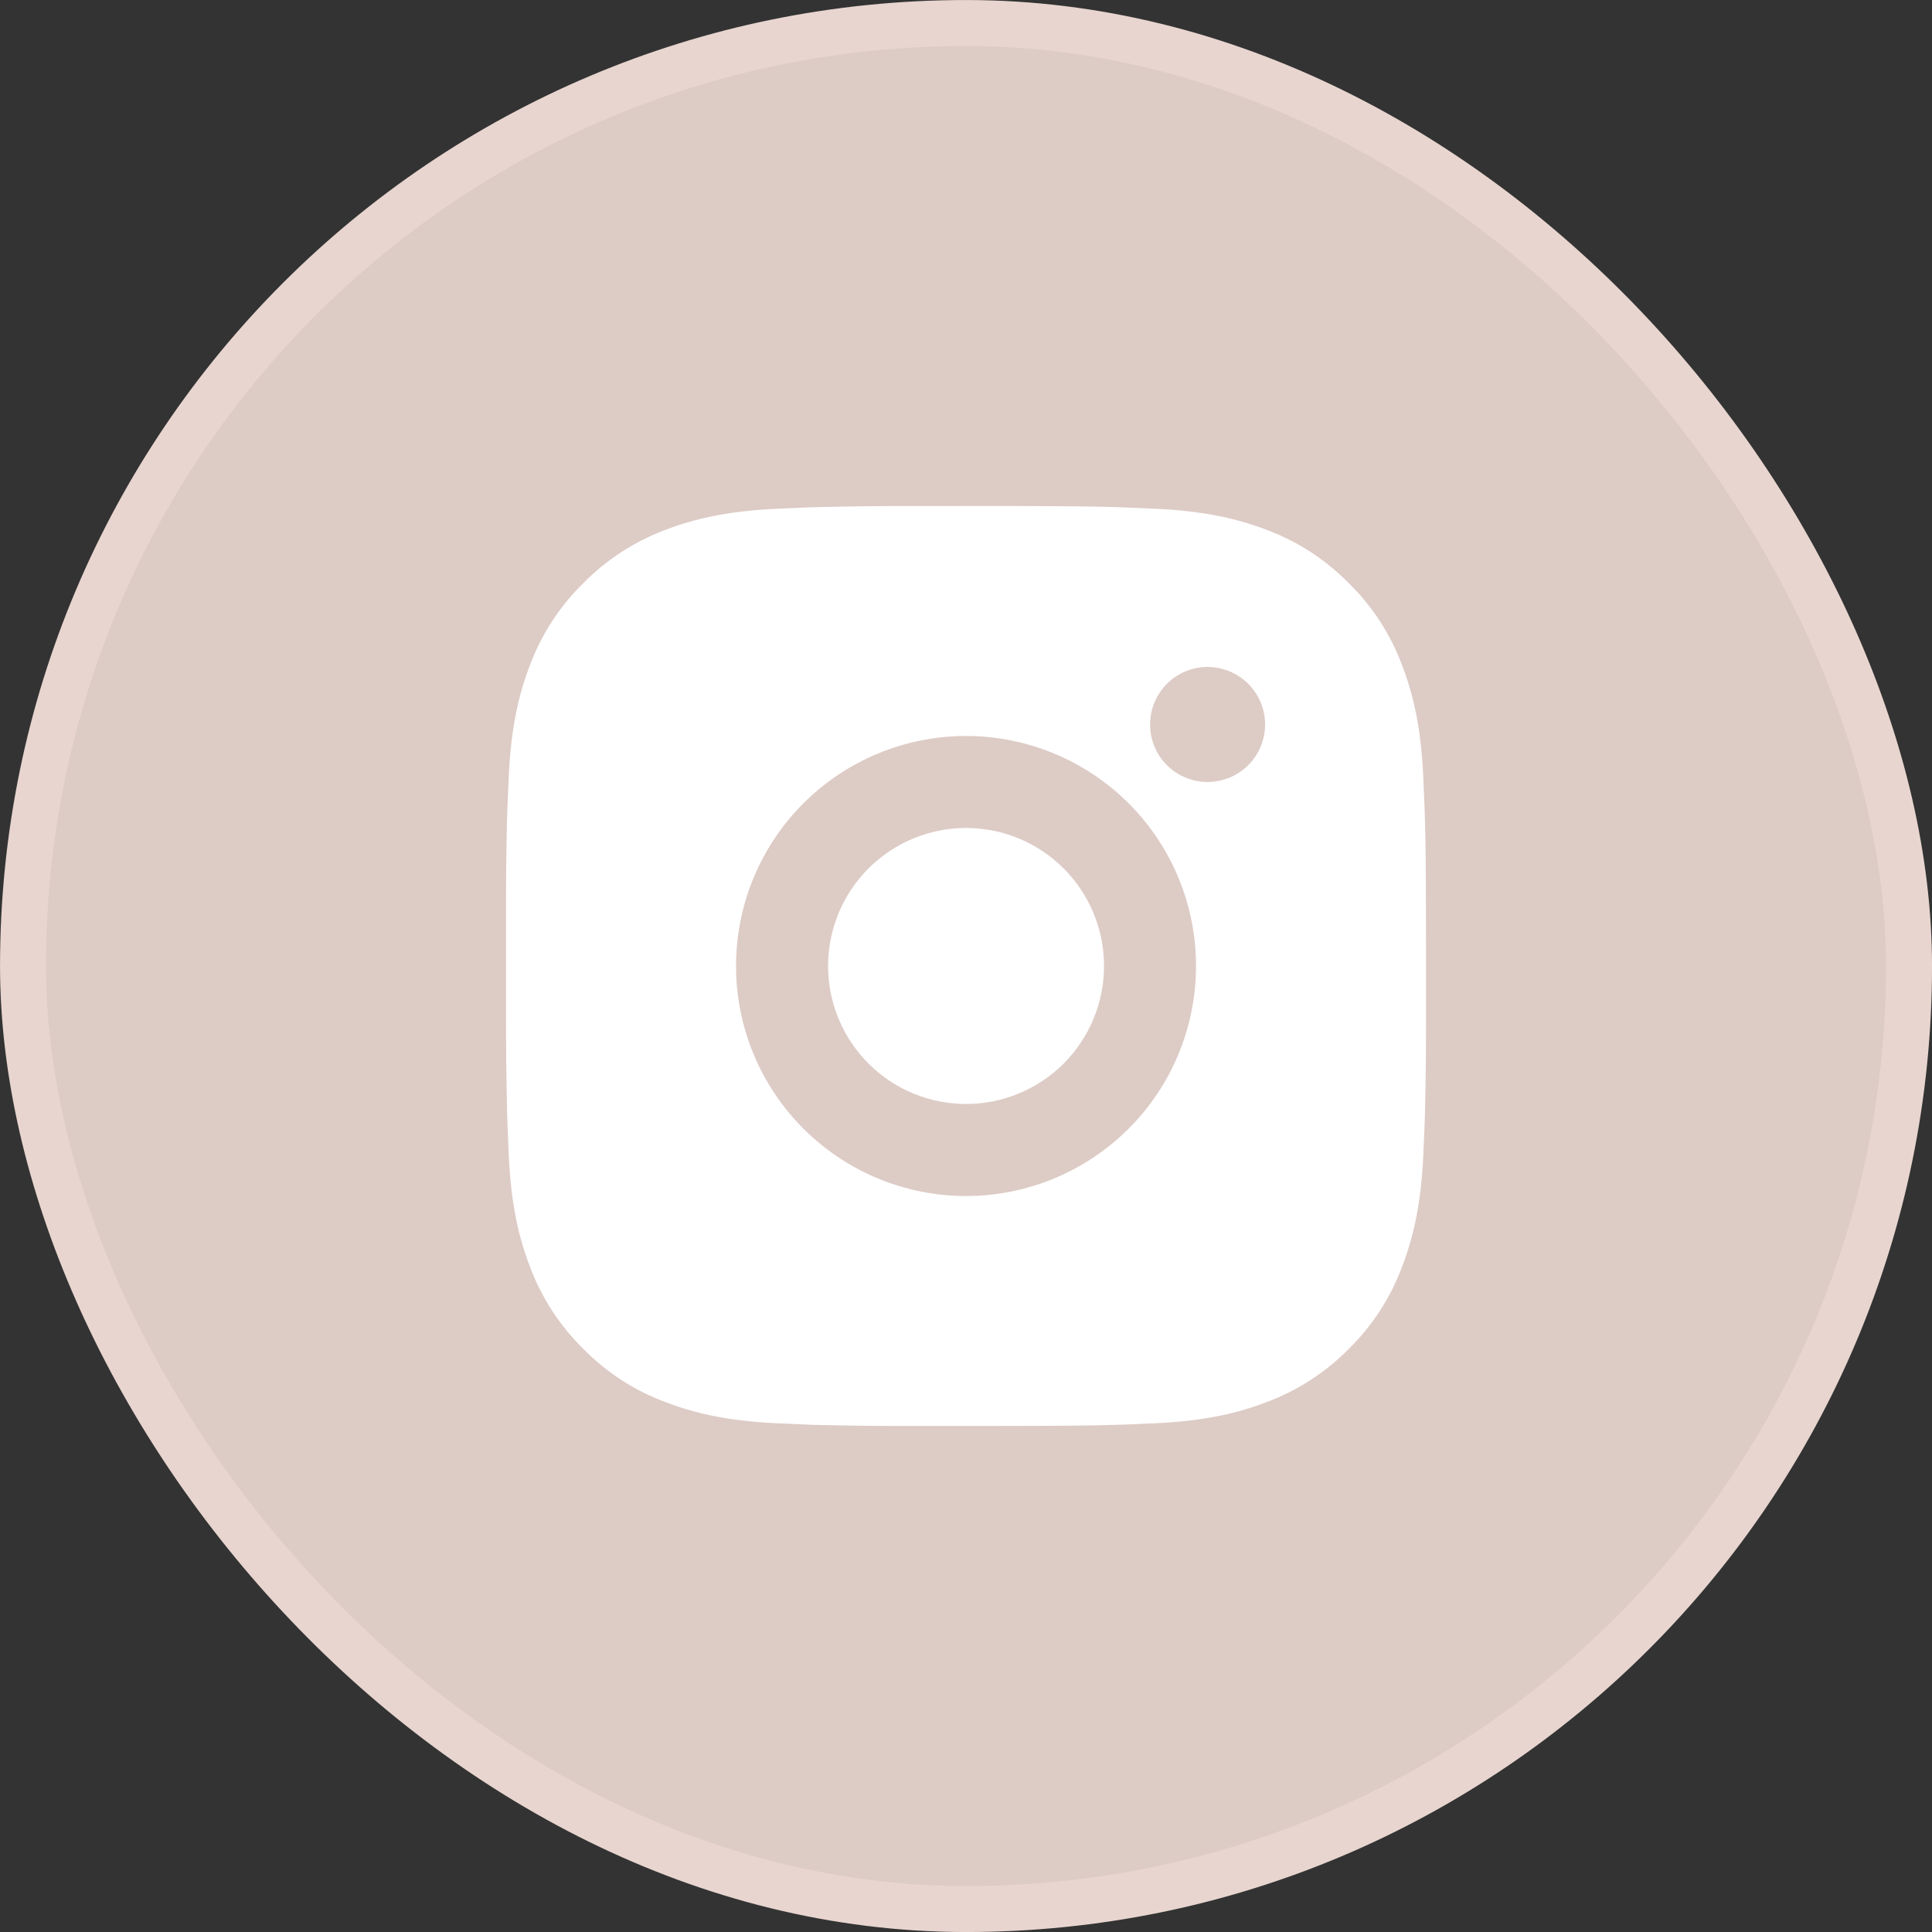 <?xml version="1.0" encoding="UTF-8"?> <svg xmlns="http://www.w3.org/2000/svg" width="36" height="36" viewBox="0 0 36 36" fill="none"><rect x="0" y="0" width="36" height="36" fill="#333333" stroke="none"/><rect x="0.429" y="0.429" width="35.143" height="35.143" rx="17.571" fill="#DDCBC5"></rect><rect x="0.429" y="0.429" width="35.143" height="35.143" rx="17.571" stroke="#E8D5CF" stroke-width="0.857"></rect><path d="M18.882 9.428C19.846 9.431 20.335 9.436 20.758 9.448L20.924 9.454C21.116 9.461 21.306 9.47 21.535 9.48C22.447 9.523 23.069 9.667 23.615 9.878C24.18 10.096 24.657 10.391 25.134 10.867C25.57 11.295 25.907 11.813 26.122 12.386C26.334 12.932 26.478 13.554 26.52 14.467C26.531 14.695 26.539 14.884 26.546 15.077L26.551 15.243C26.564 15.665 26.569 16.154 26.571 17.119L26.572 17.758V18.881C26.574 19.506 26.567 20.131 26.552 20.756L26.547 20.923C26.54 21.116 26.532 21.305 26.521 21.533C26.479 22.446 26.333 23.067 26.122 23.614C25.907 24.187 25.57 24.705 25.134 25.133C24.705 25.569 24.187 25.906 23.615 26.121C23.069 26.333 22.447 26.477 21.535 26.52C21.331 26.529 21.128 26.538 20.924 26.546L20.758 26.551C20.335 26.563 19.846 26.569 18.882 26.57L18.242 26.571H17.12C16.495 26.573 15.869 26.567 15.244 26.552L15.078 26.547C14.874 26.539 14.671 26.53 14.467 26.52C13.555 26.477 12.933 26.333 12.386 26.121C11.814 25.907 11.296 25.569 10.868 25.133C10.432 24.705 10.094 24.186 9.879 23.614C9.667 23.068 9.523 22.446 9.48 21.533C9.471 21.33 9.462 21.126 9.455 20.923L9.45 20.756C9.435 20.131 9.428 19.506 9.429 18.881V17.119C9.427 16.494 9.433 15.868 9.448 15.243L9.454 15.077C9.461 14.884 9.469 14.695 9.48 14.467C9.522 13.554 9.666 12.932 9.878 12.386C10.093 11.813 10.432 11.294 10.869 10.867C11.297 10.431 11.815 10.094 12.386 9.878C12.933 9.667 13.555 9.523 14.467 9.48C14.695 9.47 14.886 9.461 15.078 9.454L15.244 9.449C15.869 9.434 16.494 9.427 17.119 9.429L18.882 9.428ZM18 13.714C16.864 13.714 15.774 14.166 14.97 14.969C14.166 15.773 13.715 16.863 13.715 18C13.715 19.137 14.166 20.227 14.97 21.03C15.774 21.834 16.864 22.286 18 22.286C19.137 22.286 20.227 21.834 21.031 21.03C21.835 20.227 22.286 19.137 22.286 18C22.286 16.863 21.835 15.773 21.031 14.969C20.227 14.166 19.137 13.714 18 13.714ZM18 15.428C18.338 15.428 18.673 15.495 18.985 15.624C19.297 15.753 19.58 15.943 19.819 16.181C20.058 16.42 20.247 16.703 20.376 17.015C20.506 17.327 20.572 17.662 20.572 18C20.572 18.337 20.506 18.672 20.377 18.983C20.248 19.296 20.058 19.579 19.82 19.818C19.581 20.057 19.297 20.246 18.985 20.375C18.673 20.505 18.339 20.571 18.001 20.571C17.319 20.571 16.665 20.3 16.183 19.818C15.701 19.336 15.43 18.682 15.43 18C15.43 17.318 15.701 16.664 16.183 16.182C16.665 15.699 17.319 15.428 18.001 15.428M22.501 12.428C22.217 12.428 21.945 12.541 21.744 12.742C21.543 12.943 21.43 13.216 21.43 13.5C21.43 13.784 21.543 14.057 21.744 14.258C21.945 14.458 22.217 14.571 22.501 14.571C22.785 14.571 23.058 14.458 23.259 14.258C23.46 14.057 23.573 13.784 23.573 13.5C23.573 13.216 23.46 12.943 23.259 12.742C23.058 12.541 22.785 12.428 22.501 12.428Z" fill="white"></path></svg> 
